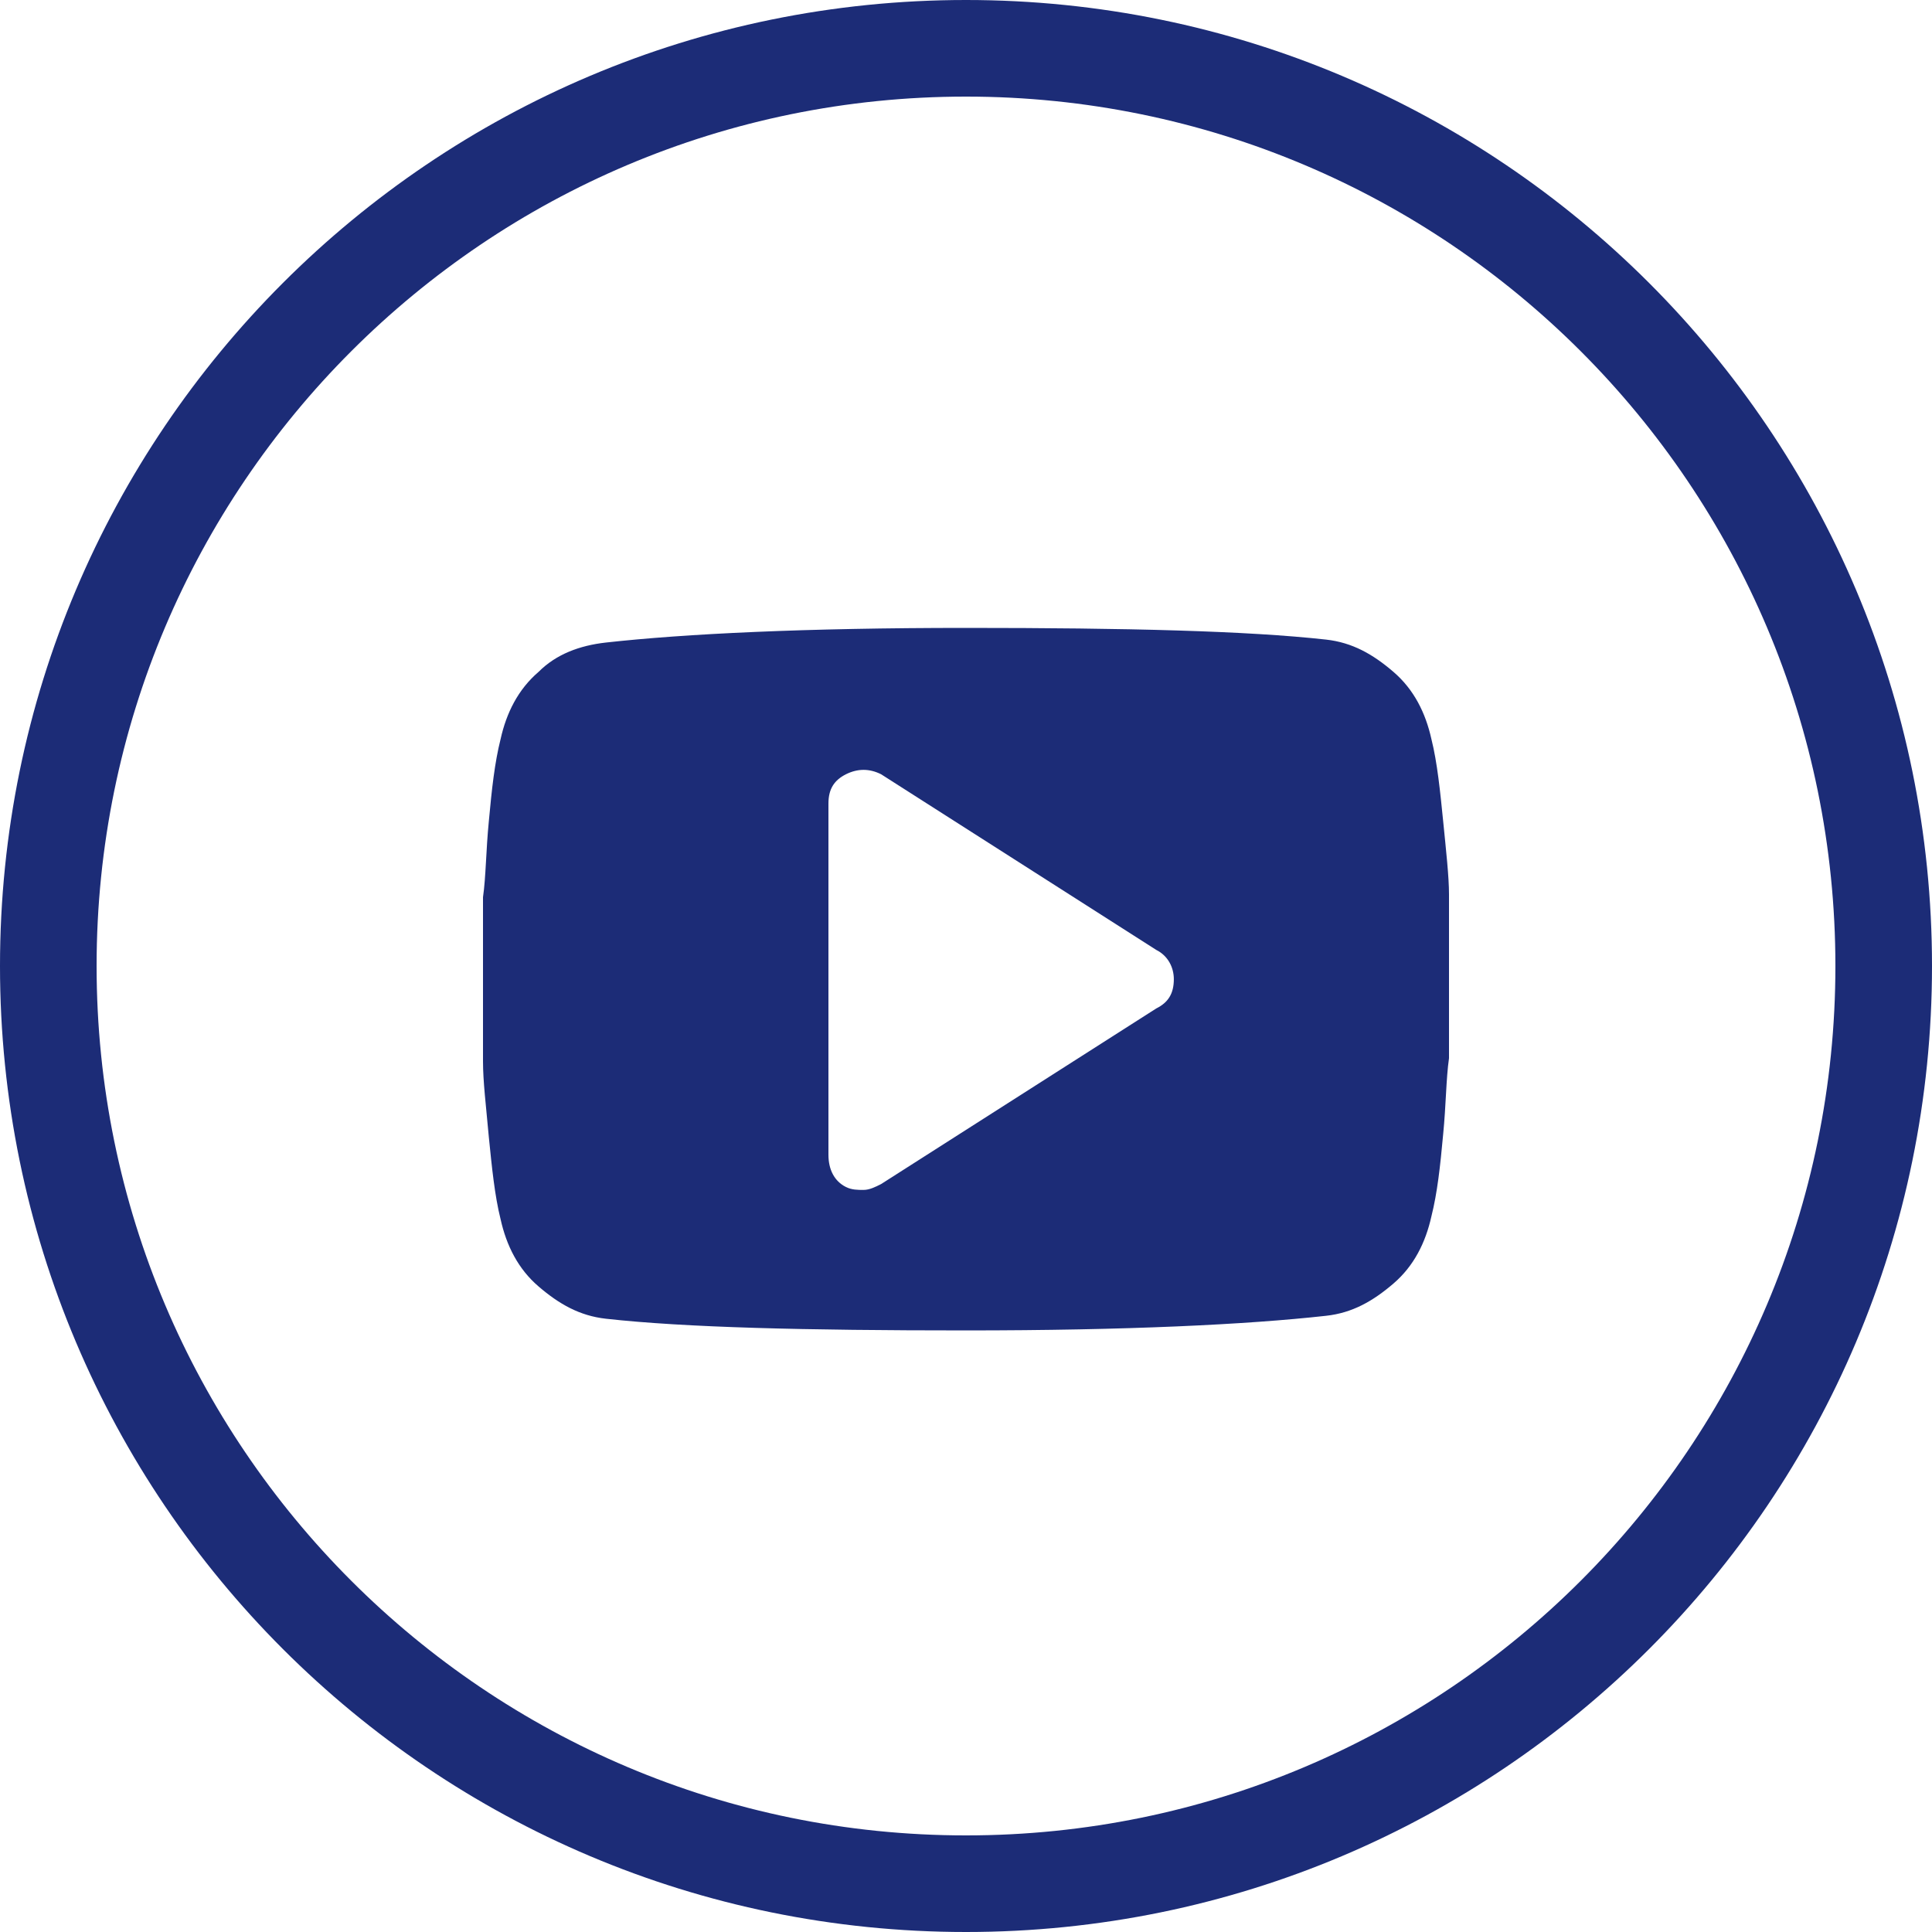 <?xml version="1.0" encoding="UTF-8"?>
<svg width="40px" height="40px" viewBox="0 0 40 40" version="1.1" xmlns="http://www.w3.org/2000/svg" xmlns:xlink="http://www.w3.org/1999/xlink">
    <!-- Generator: Sketch 52.5 (67469) - http://www.bohemiancoding.com/sketch -->
    <title>40x40/YouTube</title>
    <desc>Created with Sketch.</desc>
    <g id="40x40/YouTube" stroke="none" stroke-width="1" fill="none" fill-rule="evenodd">
        <path d="M20,38 C29.941,38 38,29.941 38,20 C38,10.059 29.941,2 20,2 C10.059,2 2,10.059 2,20 C2,29.941 10.059,38 20,38 Z M20,40 C8.954,40 0,31.046 0,20 C0,8.954 8.954,0 20,0 C31.046,0 40,8.954 40,20 C40,31.046 31.046,40 20,40 Z" id="Oval-5" fill="#1C2C77" fill-rule="nonzero"></path>
        <path d="M23.939,20.879 L18.242,24.515 C18.121,24.576 18,24.636 17.879,24.636 C17.758,24.636 17.636,24.636 17.515,24.576 C17.273,24.455 17.152,24.212 17.152,23.909 L17.152,16.636 C17.152,16.333 17.273,16.152 17.515,16.03 C17.758,15.909 18,15.909 18.242,16.03 L23.939,19.667 C24.182,19.788 24.303,20.03 24.303,20.273 C24.303,20.576 24.182,20.758 23.939,20.879 Z M29.879,17 C29.818,16.394 29.758,15.788 29.636,15.303 C29.515,14.758 29.273,14.273 28.848,13.909 C28.424,13.545 28,13.303 27.455,13.242 C25.818,13.061 23.333,13 20,13 C16.667,13 14.182,13.121 12.545,13.303 C12,13.364 11.515,13.545 11.152,13.909 C10.727,14.273 10.485,14.758 10.364,15.303 C10.242,15.788 10.182,16.333 10.121,17 C10.061,17.606 10.061,18.152 10,18.576 C10,19 10,19.545 10,20.273 C10,21 10,21.545 10,21.97 C10,22.394 10.061,22.879 10.121,23.545 C10.182,24.152 10.242,24.758 10.364,25.242 C10.485,25.788 10.727,26.273 11.152,26.636 C11.576,27 12,27.242 12.545,27.303 C14.182,27.485 16.667,27.545 20,27.545 C23.333,27.545 25.818,27.424 27.455,27.242 C28,27.182 28.424,26.939 28.848,26.576 C29.273,26.212 29.515,25.727 29.636,25.182 C29.758,24.697 29.818,24.152 29.879,23.485 C29.939,22.879 29.939,22.333 30,21.909 C30,21.485 30,20.939 30,20.212 C30,19.485 30,18.939 30,18.515 C30,18.152 29.939,17.606 29.879,17 Z" id="Mask" fill="#1C2C77" fill-rule="nonzero"></path>
    </g>
</svg>